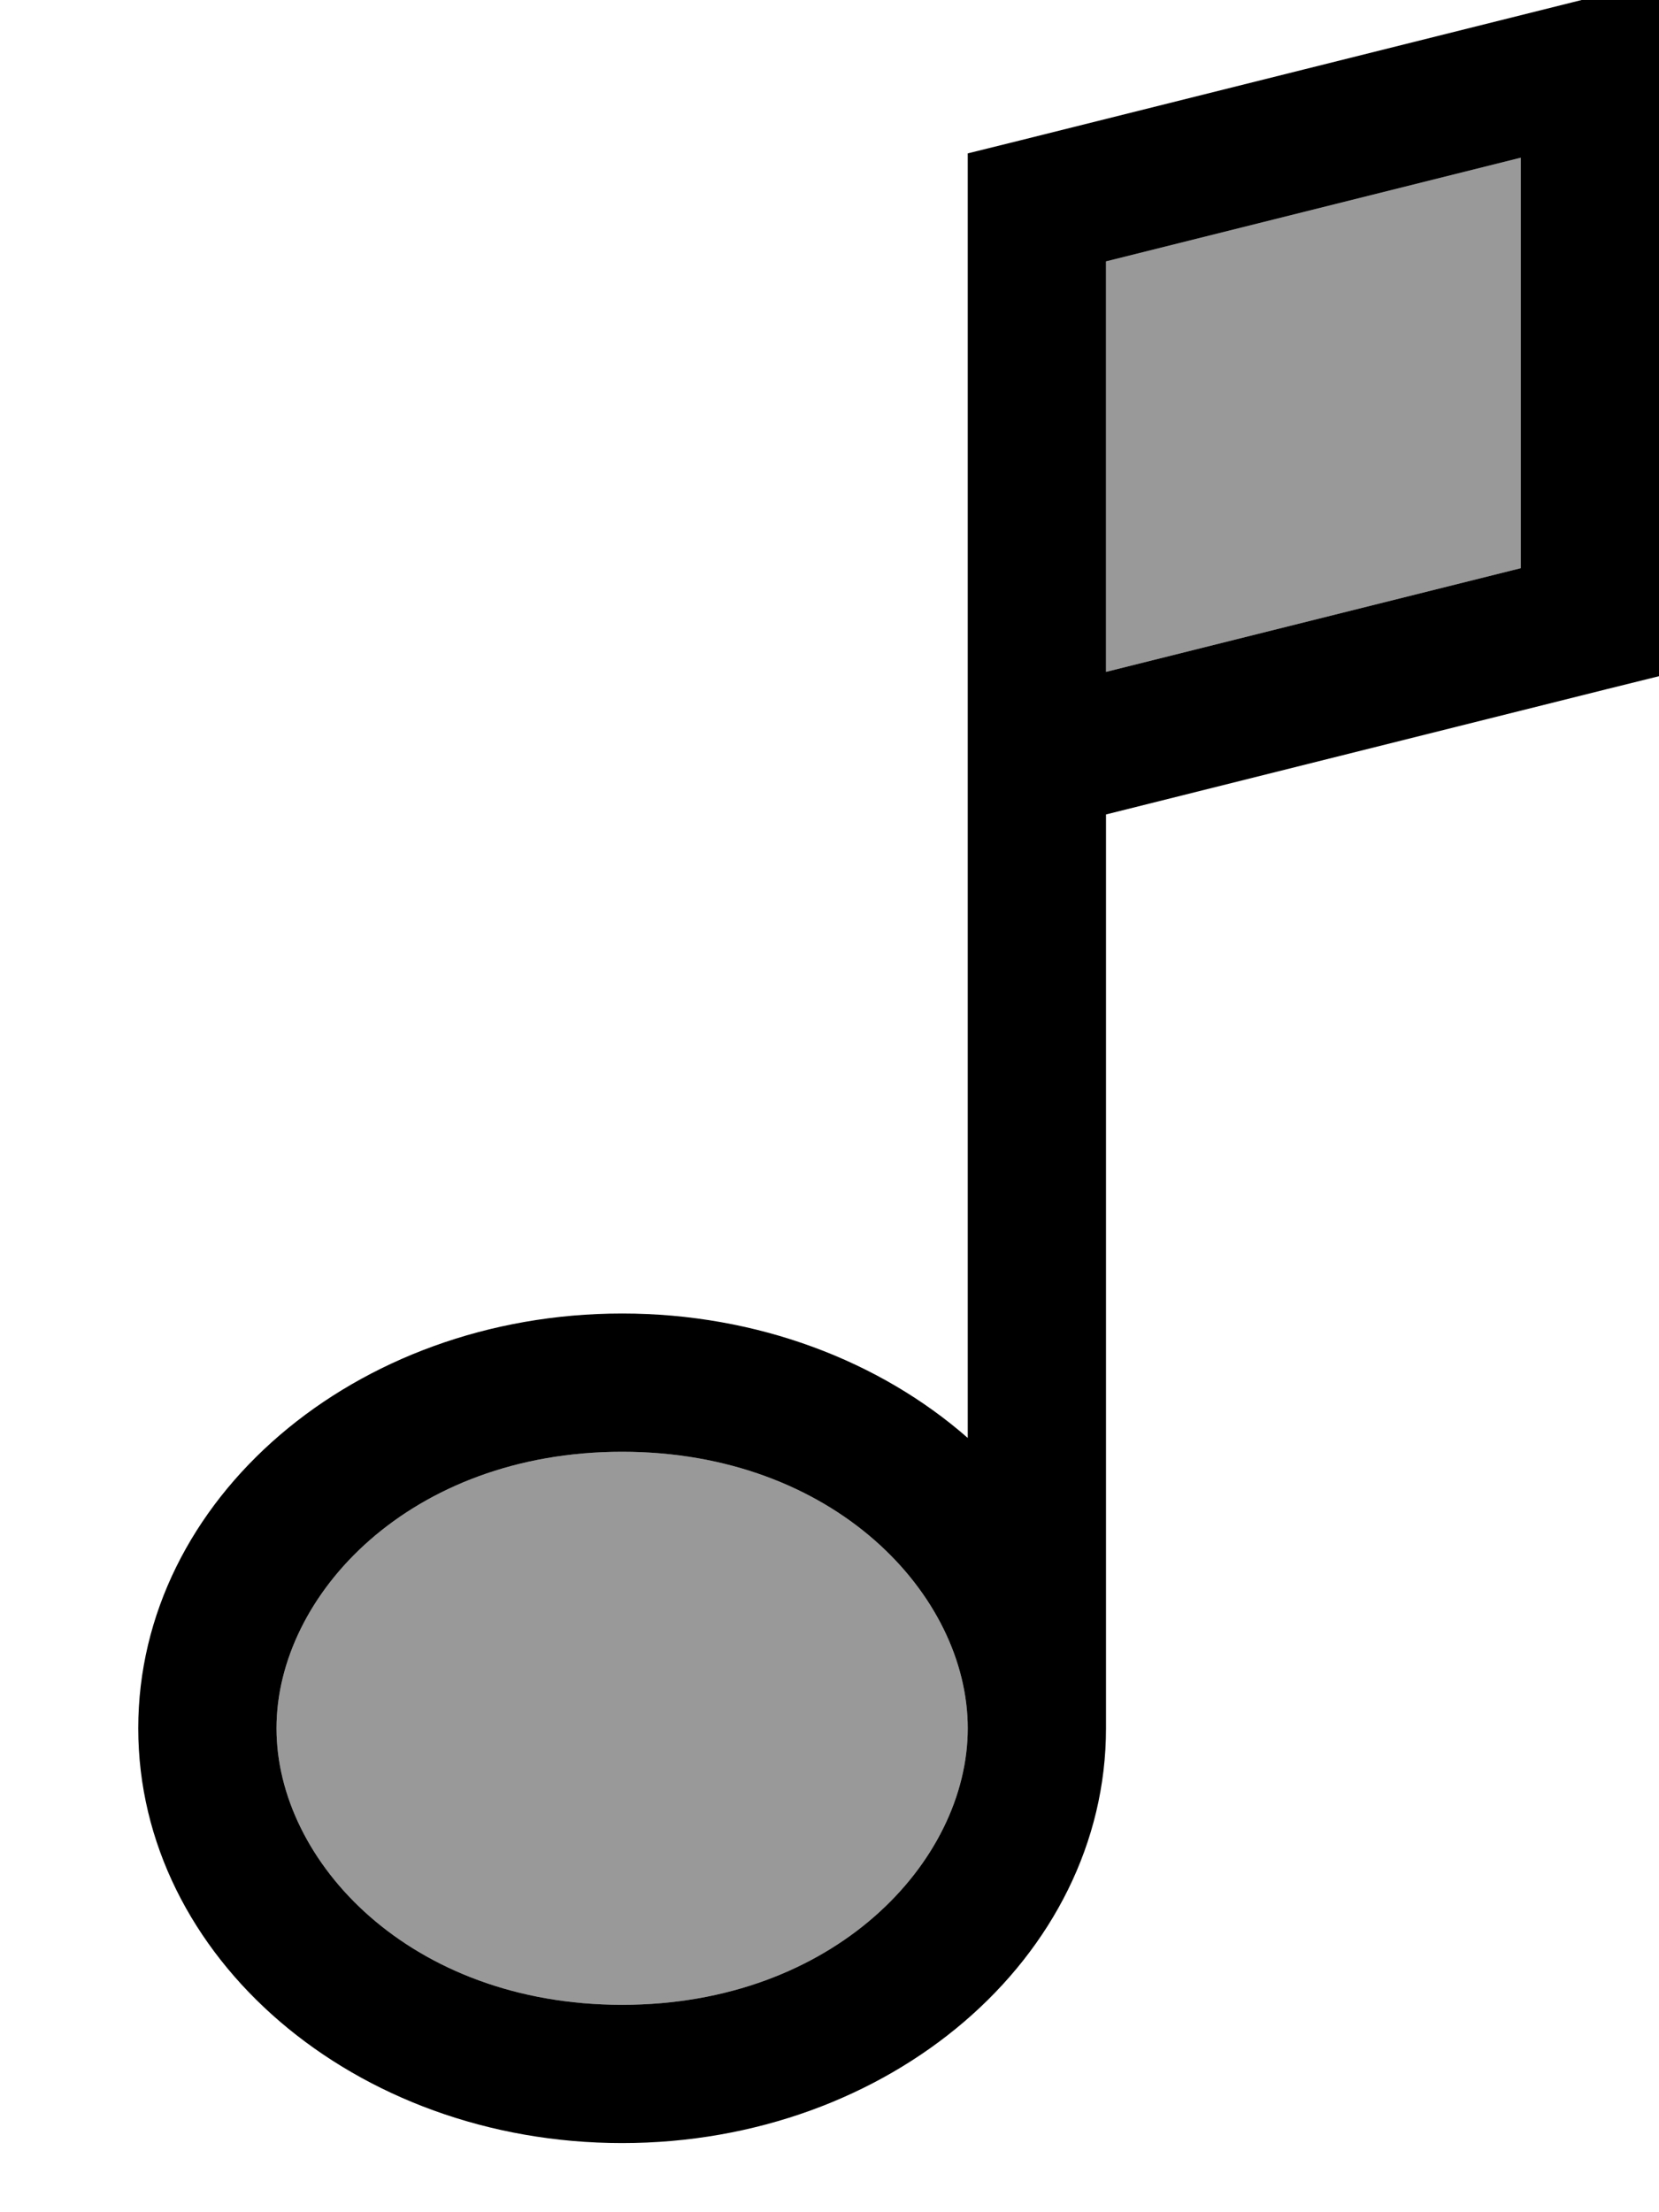 <svg xmlns="http://www.w3.org/2000/svg" viewBox="0 0 384 512"><!--! Font Awesome Pro 7.0.0 by @fontawesome - https://fontawesome.com License - https://fontawesome.com/license (Commercial License) Copyright 2025 Fonticons, Inc. --><path style="fill:currentColor;opacity:.4" d="M64 400c0 30.9 31 64 80 64s80-33.1 80-64-31-64-80-64-80 33.1-80 64zM256 60.5l0 95 96-24 0-95-96 24z"/><path style="fill:currentColor;opacity:1" d="M384 16l0-20.5-19.9 5-128 32-12.1 3 0 297.3c-20.3-17.8-48.7-28.8-80-28.8-61.9 0-112 43-112 96s50.1 96 112 96 112-43 112-96l0-211.5 115.9-29 12.1-3 0-140.5zM224 400c0 30.9-31 64-80 64s-80-33.1-80-64 31-64 80-64 80 33.1 80 64zM352 131.5l-96 24 0-95 96-24 0 95z"/></svg>